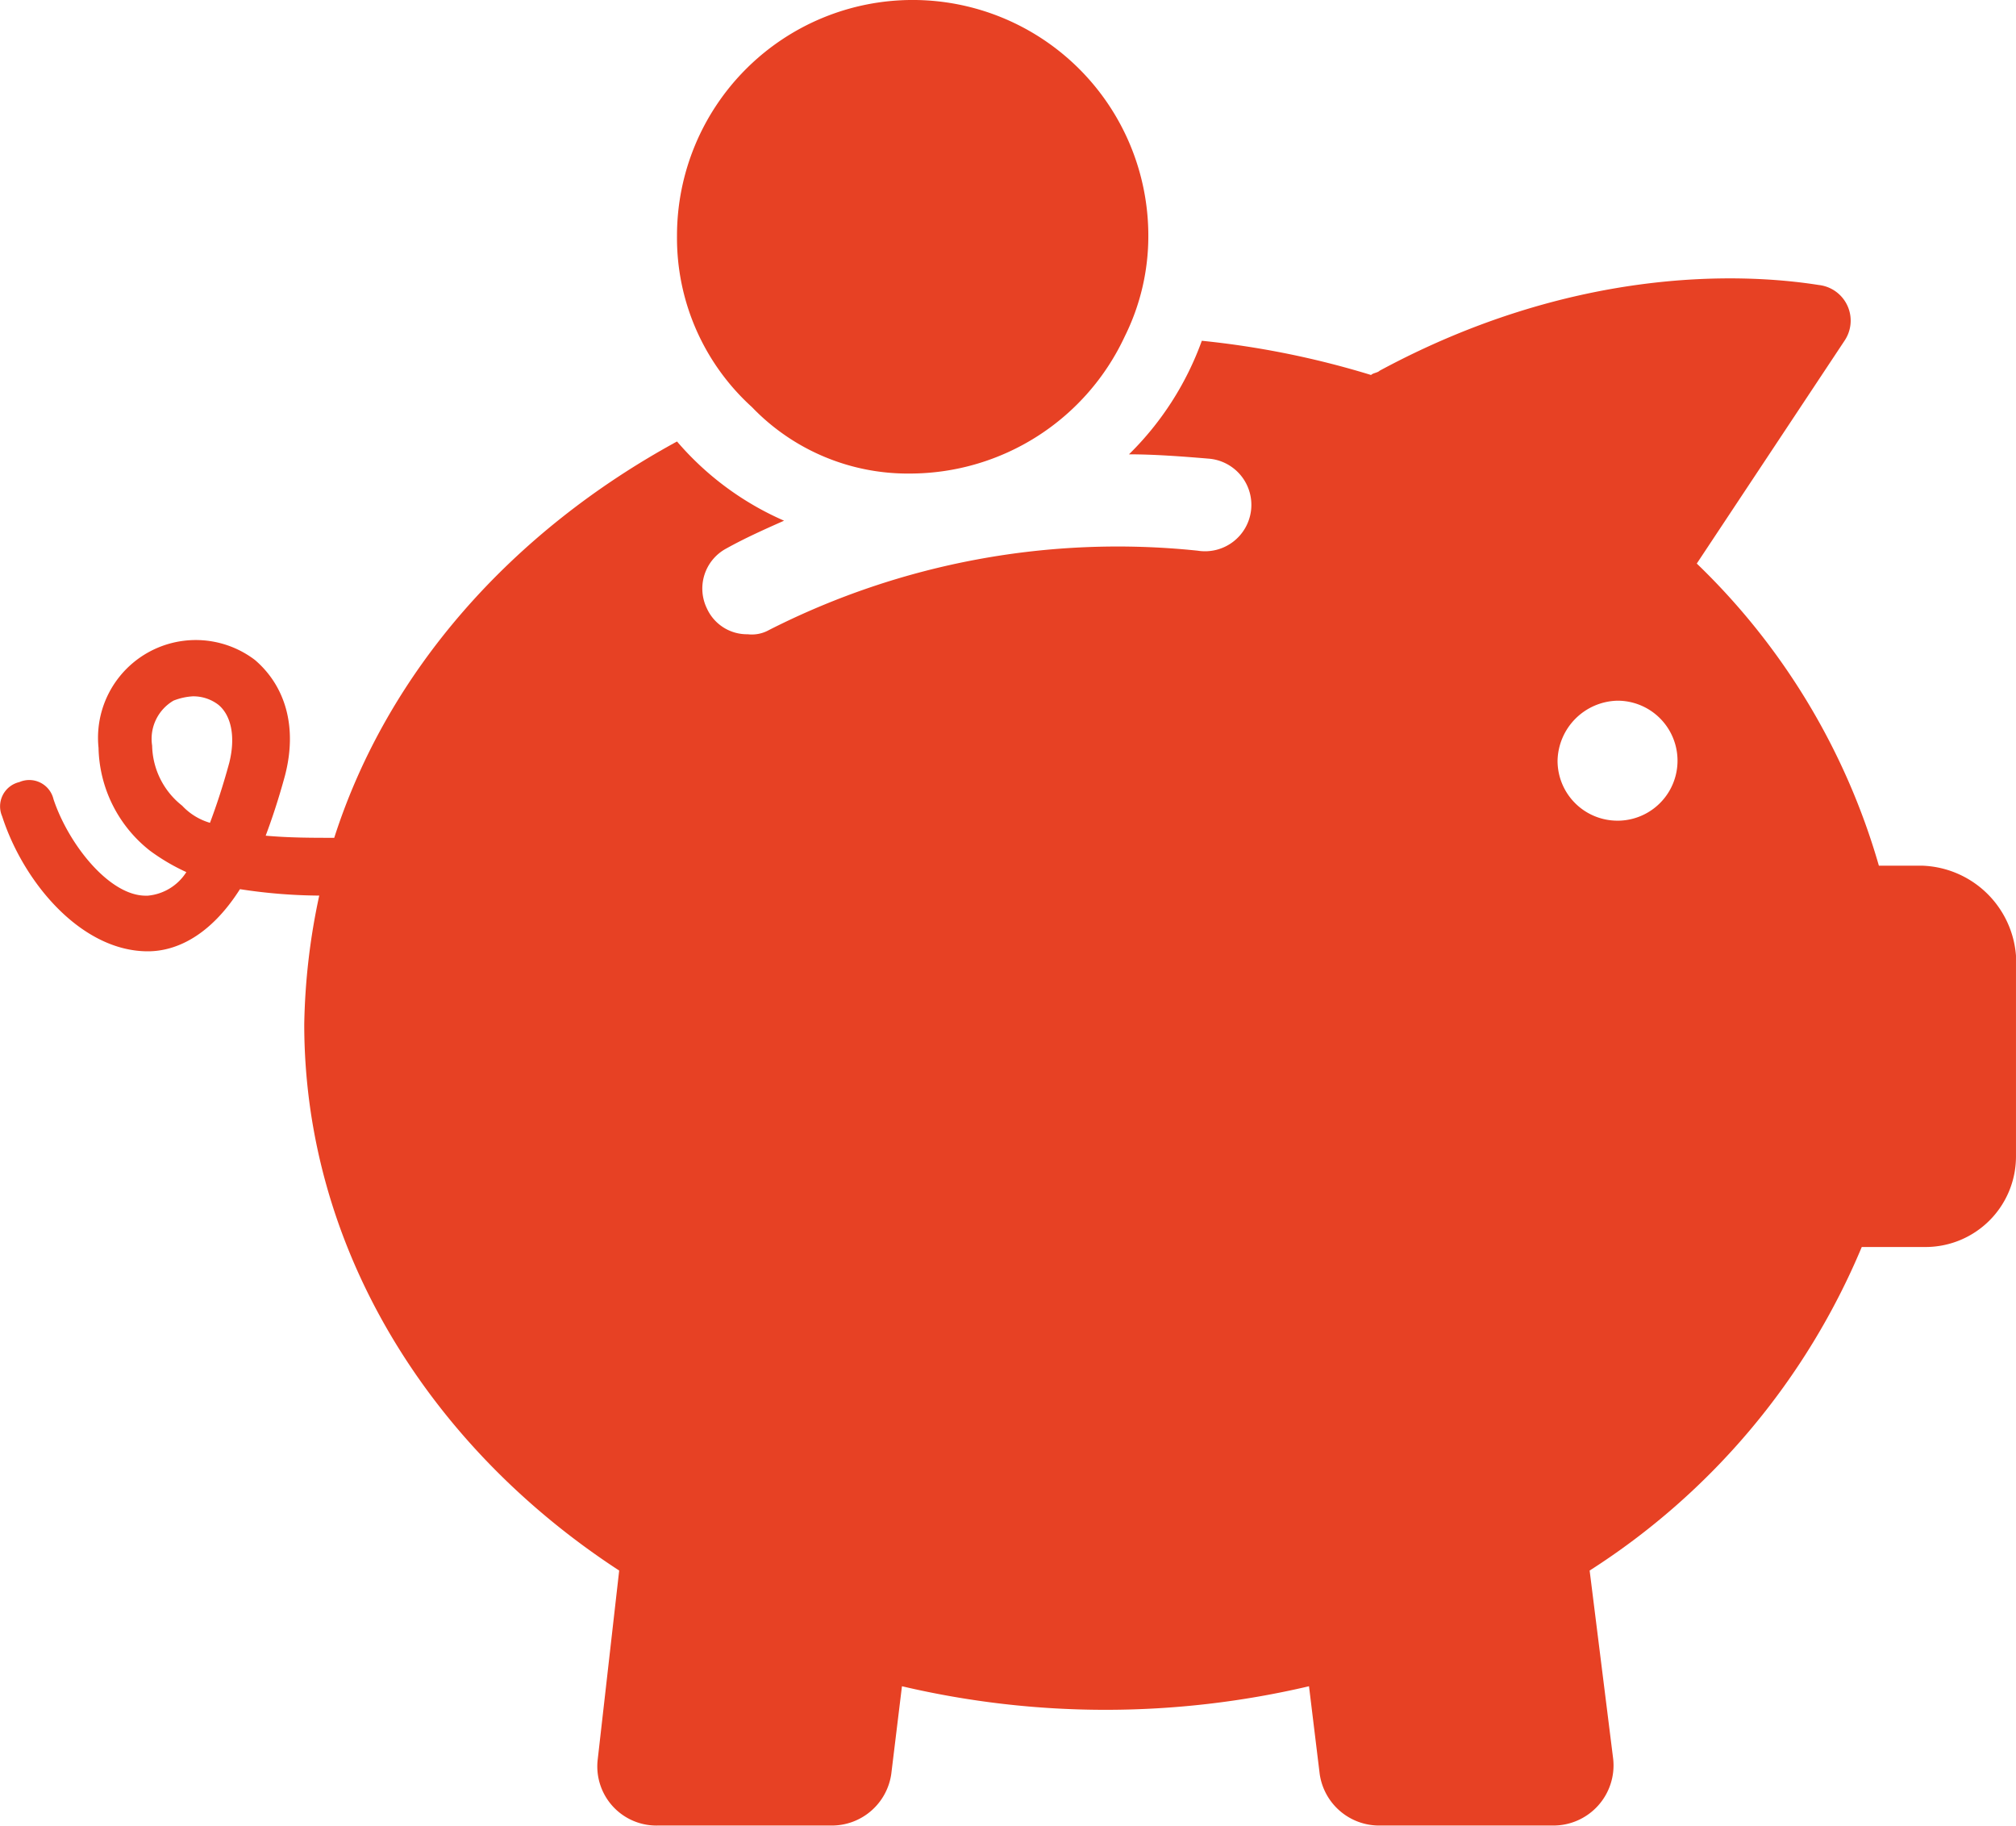 <svg xmlns="http://www.w3.org/2000/svg" width="123.724" height="112.021" viewBox="0 0 123.724 112.021"><g transform="translate(0 0)"><path d="M121.038,56.428h-2.63A41.7,41.7,0,0,0,107.232,37.89L116.3,24.216a2.2,2.2,0,0,0-1.578-3.418c-5-.789-15.252-1.052-26.953,5.259-.131.131-.394.131-.526.263a53.876,53.876,0,0,0-10.387-2.1,18.654,18.654,0,0,1-4.47,6.968c1.578,0,3.287.131,4.865.263A2.846,2.846,0,1,1,76.6,37.1a47.23,47.23,0,0,0-26.3,4.865,2.162,2.162,0,0,1-1.315.263,2.7,2.7,0,0,1-2.5-1.578,2.788,2.788,0,0,1,1.183-3.681c1.183-.657,2.367-1.183,3.55-1.709A18.26,18.26,0,0,1,44.648,30.4C34.524,35.917,26.9,44.464,23.611,54.719c-1.315,0-2.761,0-4.207-.131.394-1.052.789-2.235,1.183-3.681.789-3.024,0-5.522-1.841-7.1a6,6,0,0,0-9.6,5.391A8.236,8.236,0,0,0,12.3,55.508a12.484,12.484,0,0,0,2.235,1.315,3.136,3.136,0,0,1-2.367,1.446h-.131c-2.235,0-4.733-3.156-5.654-5.917a1.53,1.53,0,0,0-2.1-1.052,1.53,1.53,0,0,0-1.052,2.1c1.315,4.076,4.865,8.283,8.941,8.283h0c1.709,0,3.813-.92,5.654-3.813a32.95,32.95,0,0,0,4.865.394,40.349,40.349,0,0,0-.92,7.889c0,13.674,7.626,25.9,19.328,33.527l-1.315,11.57a3.628,3.628,0,0,0,3.681,4.076h10.65a3.687,3.687,0,0,0,3.681-3.156l.657-5.391a54.66,54.66,0,0,0,24.981,0l.657,5.391a3.687,3.687,0,0,0,3.681,3.156h10.65a3.692,3.692,0,0,0,3.681-4.076l-1.446-11.57a43.438,43.438,0,0,0,16.7-19.853H121.3a5.555,5.555,0,0,0,5.522-5.522V61.951A5.975,5.975,0,0,0,121.038,56.428ZM17.169,50.117c-.394,1.446-.789,2.63-1.183,3.681a3.775,3.775,0,0,1-1.709-1.052,4.8,4.8,0,0,1-1.841-3.681A2.714,2.714,0,0,1,13.75,46.3a3.839,3.839,0,0,1,1.183-.263,2.527,2.527,0,0,1,1.578.526C17.3,47.225,17.563,48.54,17.169,50.117Zm85.2,3.55a3.675,3.675,0,0,1-3.681-3.681,3.762,3.762,0,0,1,3.681-3.681,3.681,3.681,0,1,1,0,7.363Z" transform="translate(-3.099 -3.31)" fill="#e74124"/><path d="M49.031,36.457a14.557,14.557,0,0,0,13.148-8.415,13.8,13.8,0,0,0,1.446-6.18,14.463,14.463,0,1,0-28.926,0,14,14,0,0,0,4.6,10.518A13.262,13.262,0,0,0,49.031,36.457Z" transform="translate(6.849 -7.4)" fill="#e74124"/></g></svg>